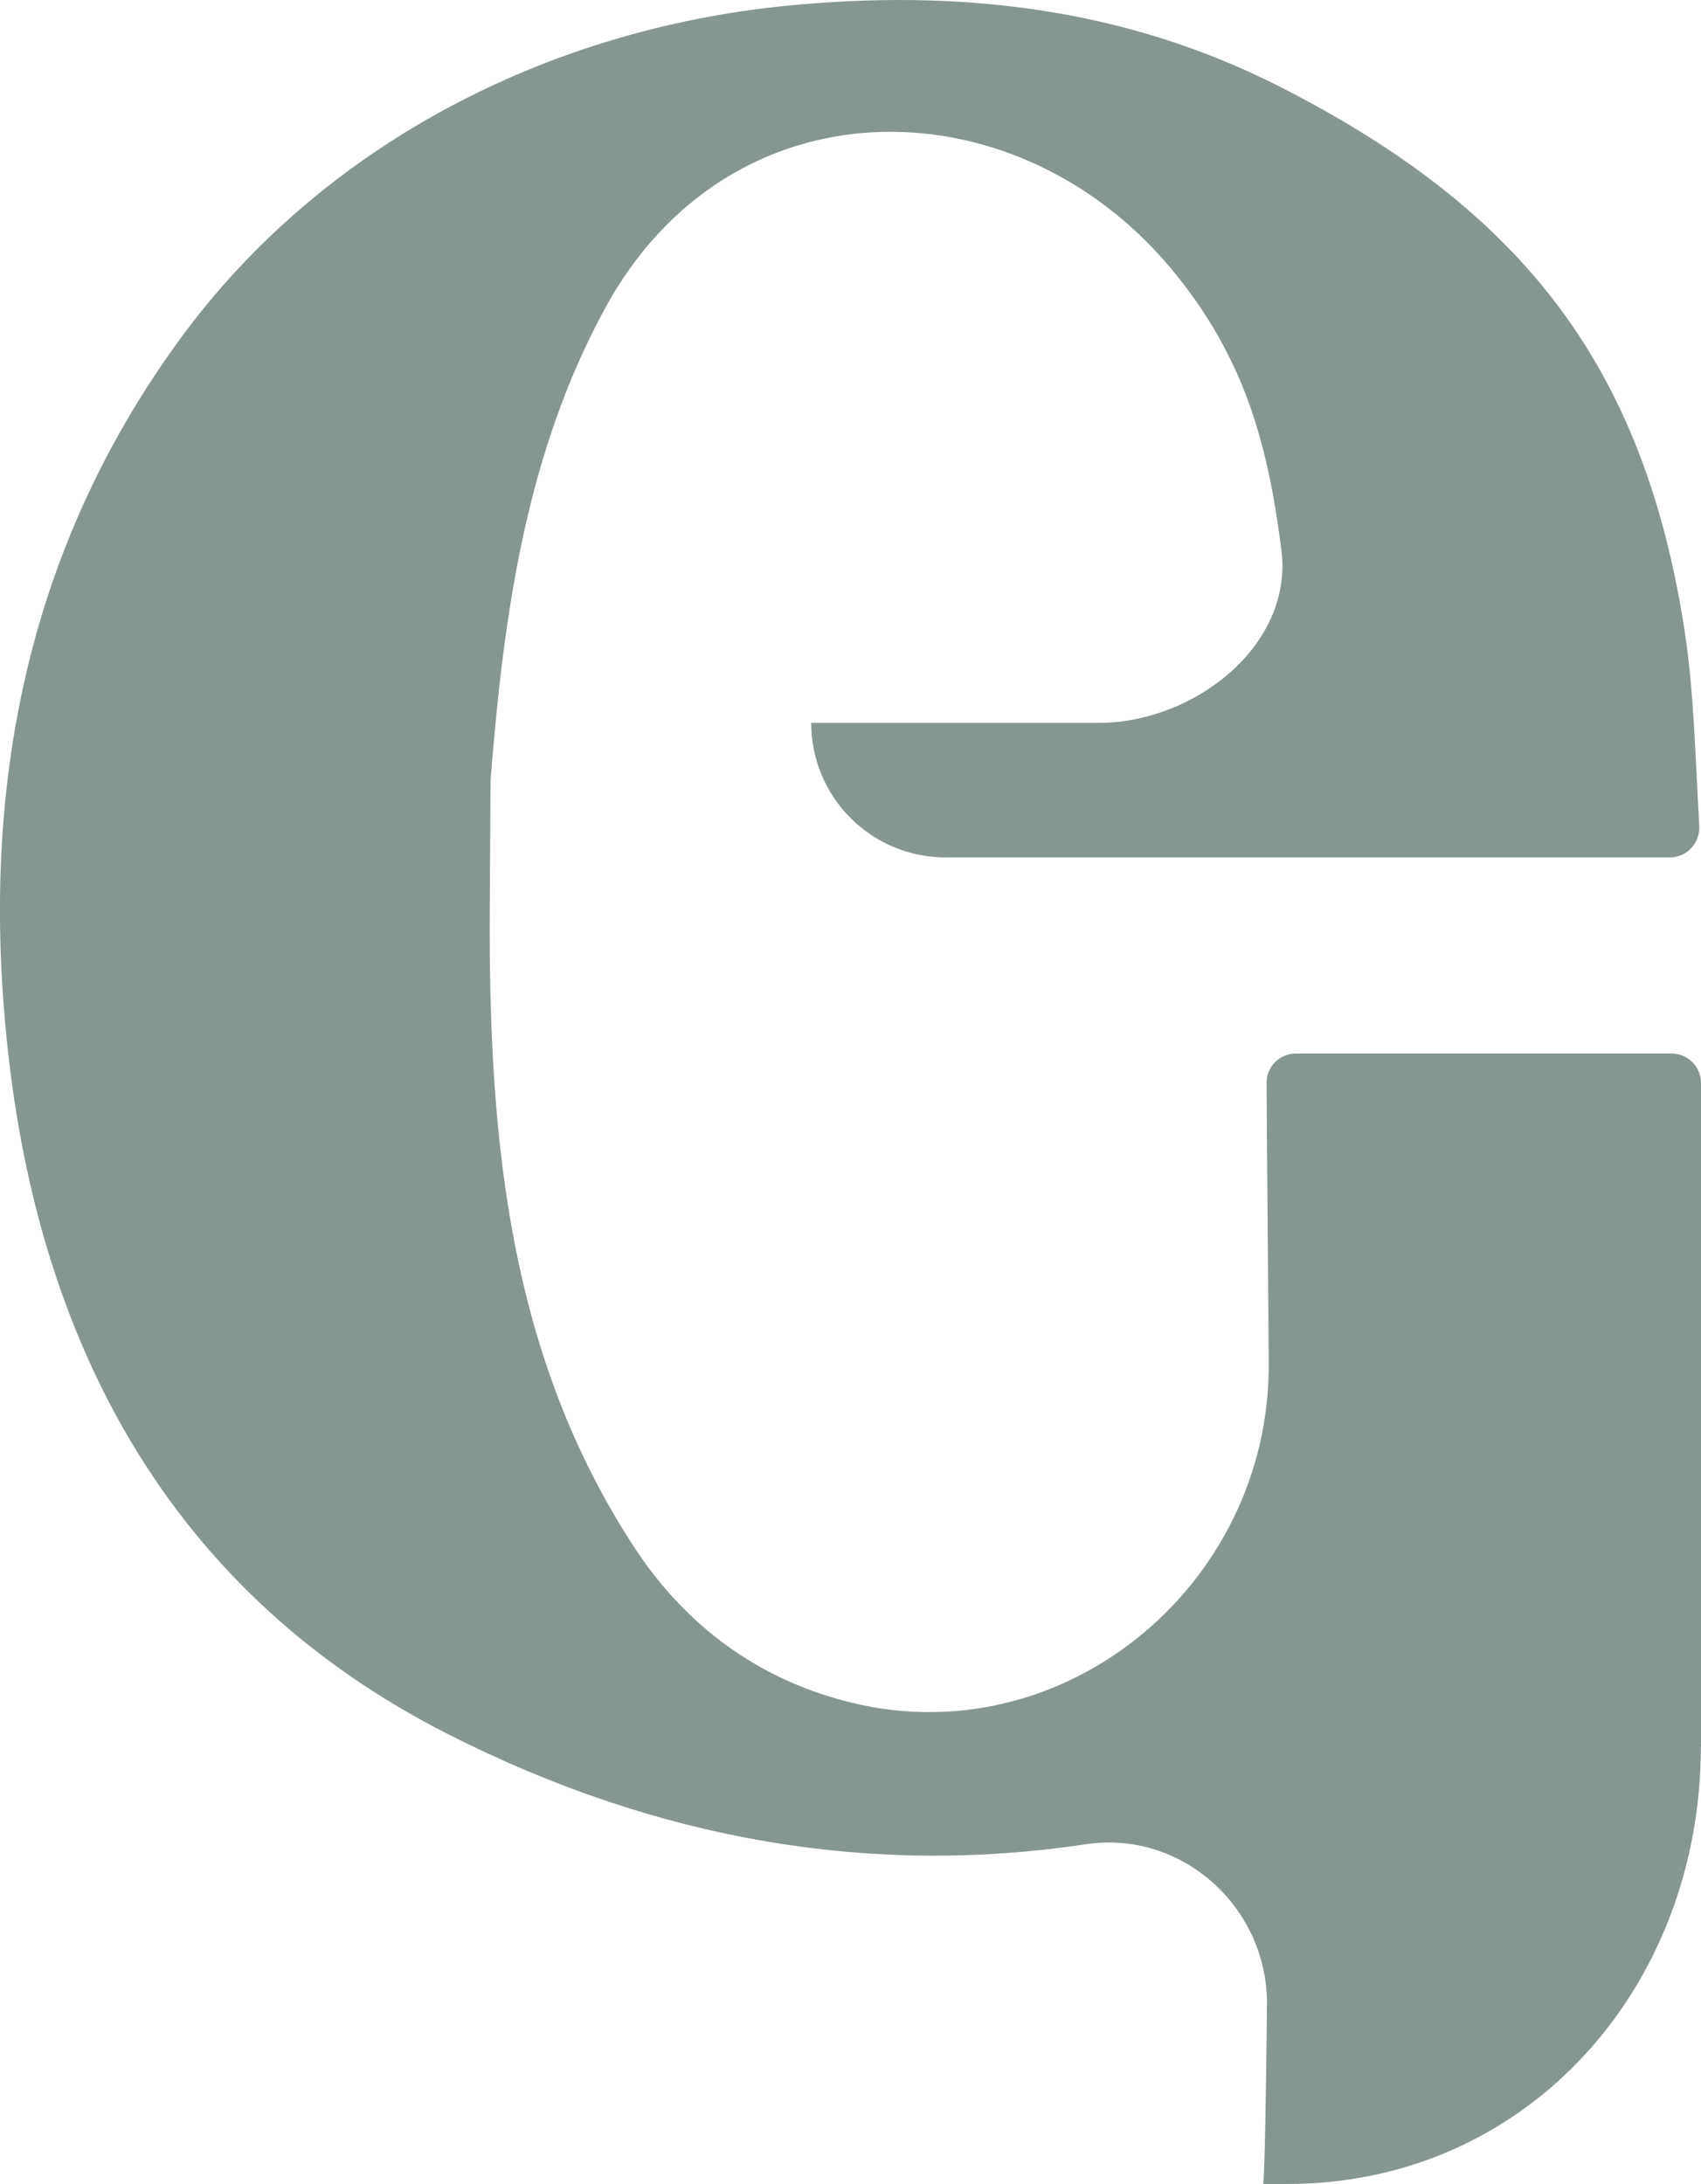 <?xml version="1.0" encoding="UTF-8"?>
<svg xmlns="http://www.w3.org/2000/svg" id="uuid-b7465a59-316f-4309-b39e-63d8e412c6af" viewBox="0 0 127.26 163.36">
  <path d="M127.26,130.62v-49.62c0-1.22-.99-2.2-2.2-2.2h-28.11c-1.21,0-2.2.97-2.19,2.19.02,4.34.1,12.14.16,20.96.11,16.79-15.72,29.67-31.91,25.22-.12-.03-.25-.07-.37-.1-6.56-1.87-11.63-5.87-15.24-11.42-9.29-14.26-10.83-30.3-10.76-47.24l.06-10.06c.99-12.46,2.64-24.32,8.5-35.17,9.33-17.3,30.6-17.07,42.28-3.25,5.6,6.63,7.38,13.25,8.39,21.22.9,7.12-6.52,12.92-13.69,12.92h-21.49c0,5.56,4.5,10.06,10.06,10.06h54.19c1.27,0,2.26-1.09,2.19-2.35-.3-5.24-.39-9.98-1.1-14.63-3.04-19.66-12-31.37-30.29-40.67C84.14.57,71.68-.85,58.75.44,40.91,2.23,24.12,10.83,13.52,25.29,1.58,41.58-1.59,60.07.68,79.35c2.59,21.99,12.55,40.05,32.81,50.34,15.79,8.02,31.79,10.65,47.74,8.25,7.22-1.09,13.64,4.75,13.56,12.05-.07,6.31-.16,12.2-.28,13.36h1.78c18,0,30.96-14.73,30.96-32.73Z" fill="#869693" stroke-width="0"></path>
</svg>
